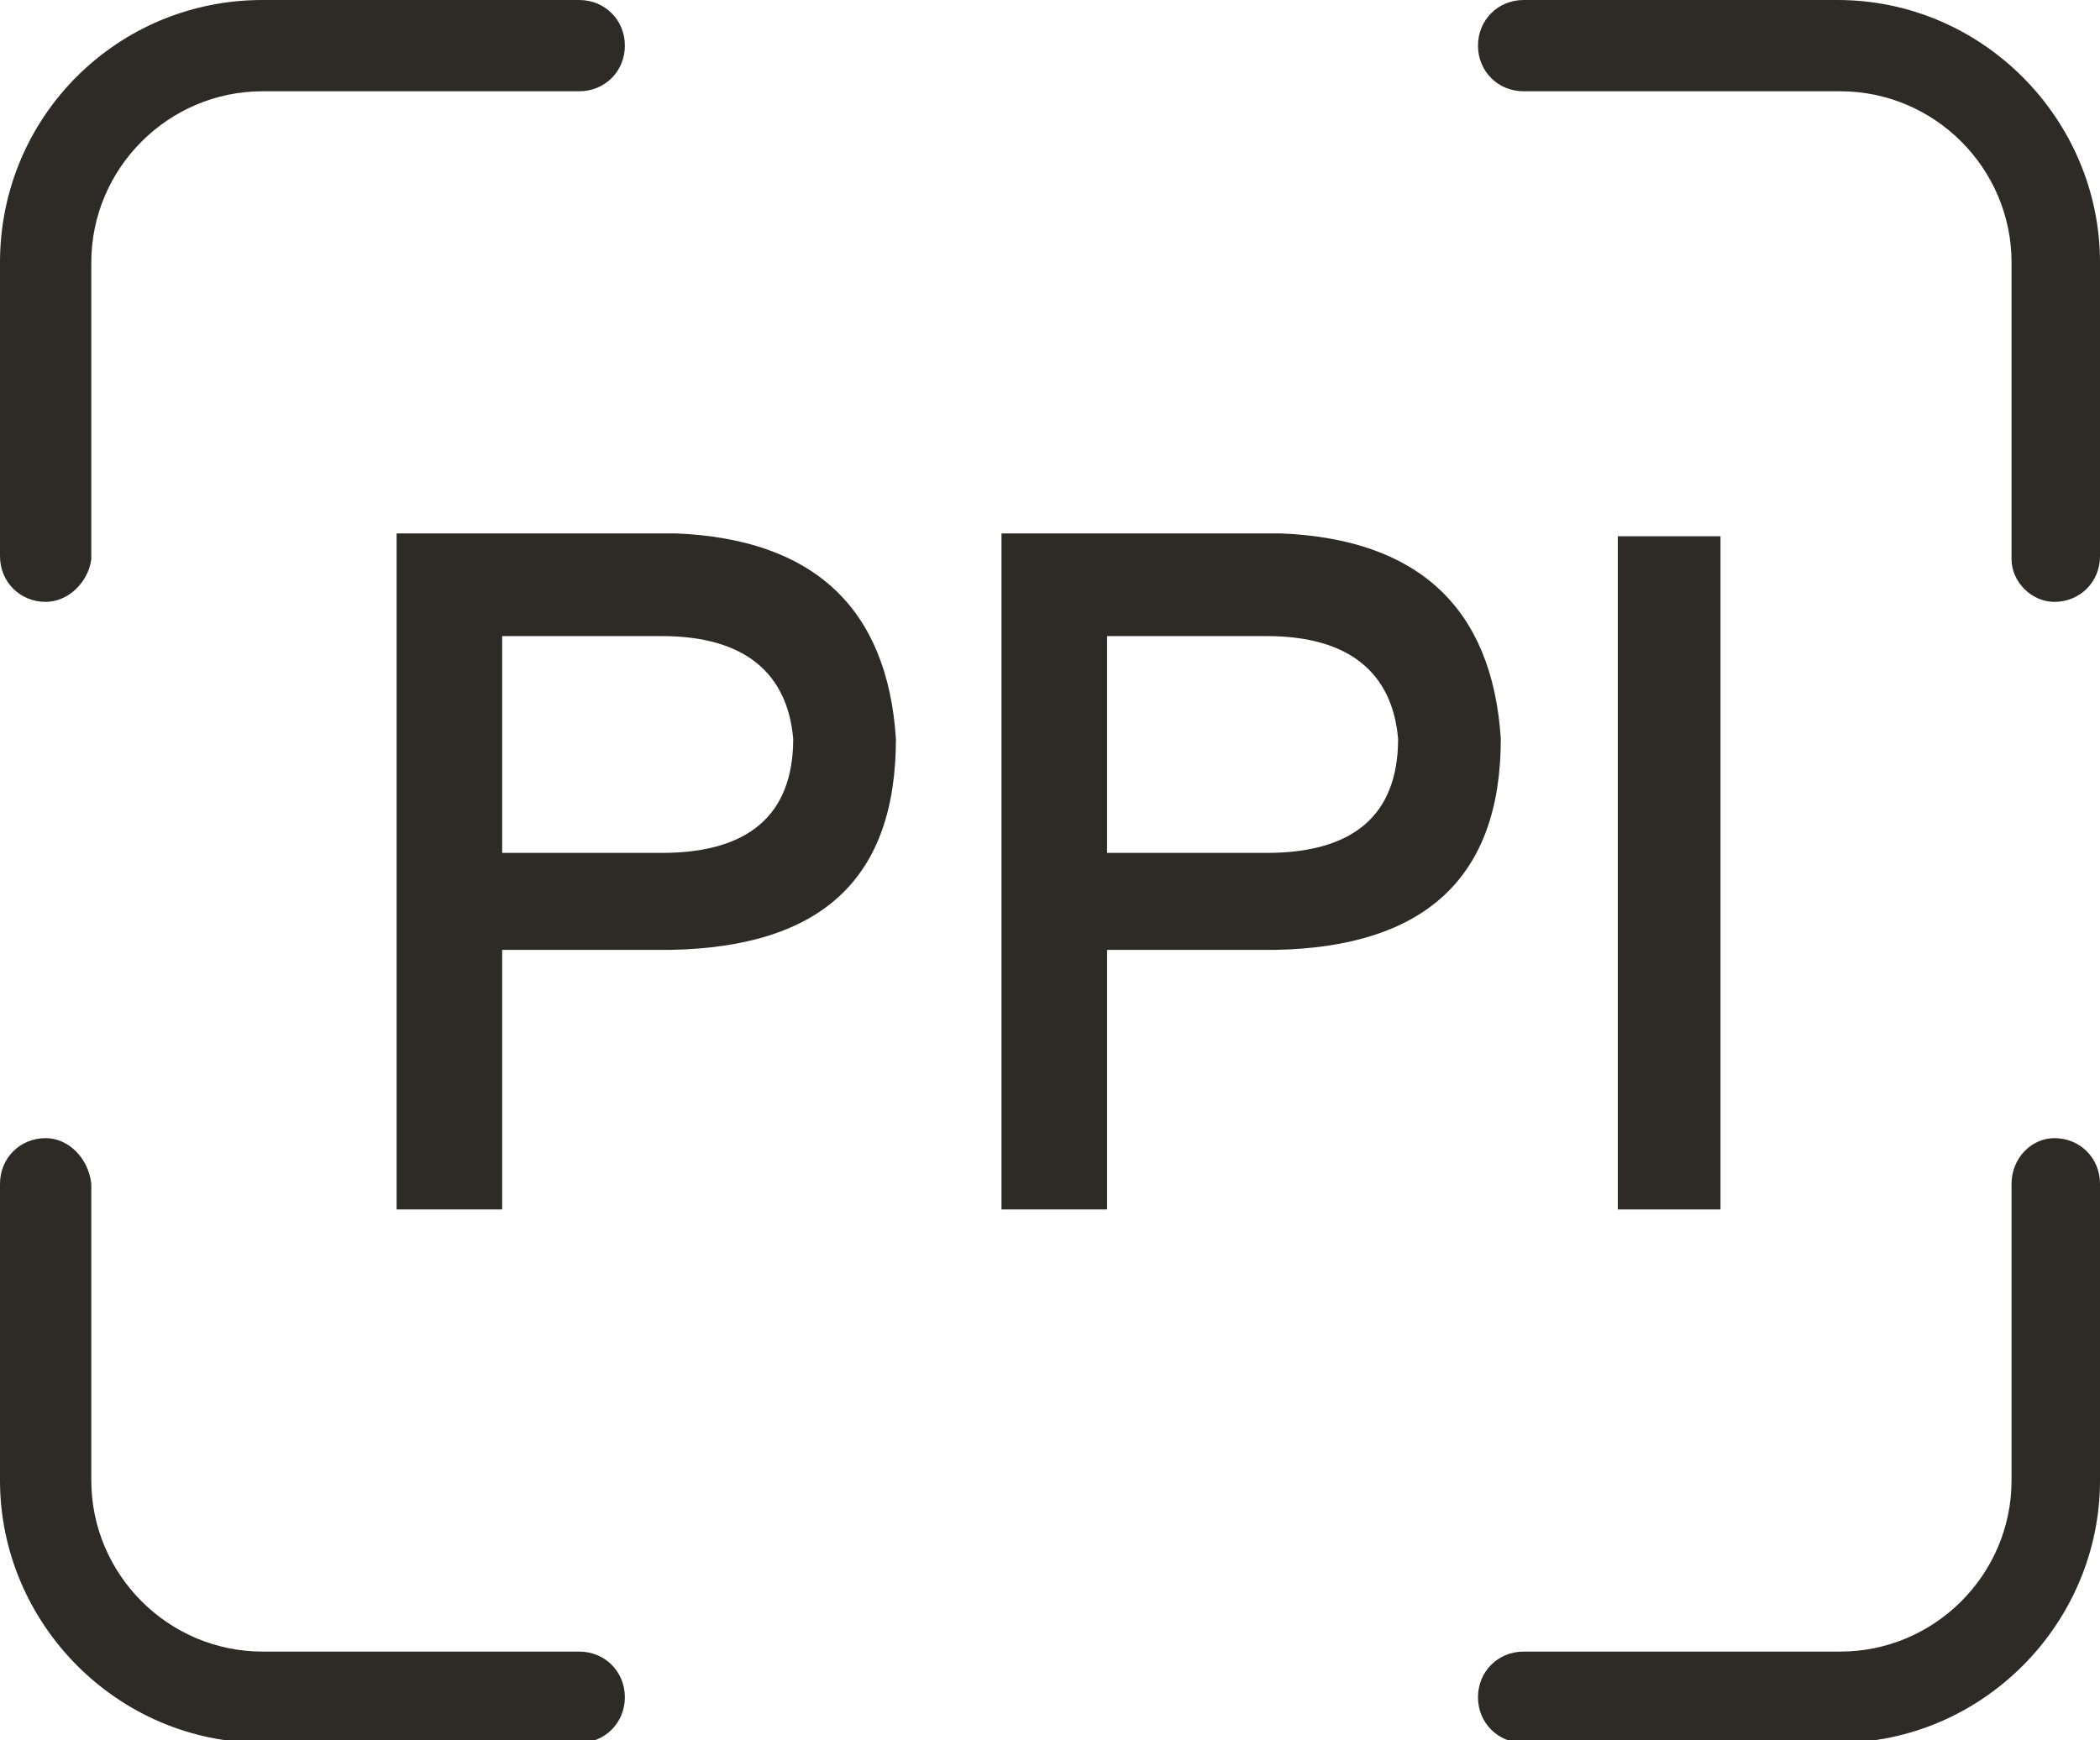 <?xml version="1.0" encoding="utf-8"?>
<!-- Generator: Adobe Illustrator 23.0.1, SVG Export Plug-In . SVG Version: 6.00 Build 0)  -->
<svg version="1.1" id="图层_1" xmlns="http://www.w3.org/2000/svg" xmlns:xlink="http://www.w3.org/1999/xlink" x="0px" y="0px"
	 viewBox="0 0 73.6 61" style="enable-background:new 0 0 73.6 61;" xml:space="preserve">
<style type="text/css">
	.st0{fill:#2E2A26;}
</style>
<path class="st0" d="M1.6,21.1c-0.9,0-1.6-0.7-1.6-1.6V9.2C0,4.1,4.1,0,9.2,0h11.1c0.9,0,1.6,0.7,1.6,1.6c0,0.9-0.7,1.6-1.6,1.6H9.2
	c-3.3,0-6,2.7-6,6v10.4C3.1,20.4,2.4,21.1,1.6,21.1z"/>
<path class="st0" d="M72,21.1c0.9,0,1.6-0.7,1.6-1.6V9.2c0-5-4.1-9.2-9.2-9.2H53.4c-0.9,0-1.6,0.7-1.6,1.6c0,0.9,0.7,1.6,1.6,1.6
	h11.1c3.3,0,6,2.7,6,6v10.4C70.5,20.4,71.2,21.1,72,21.1z"/>
<path class="st0" d="M1.6,39.9c-0.9,0-1.6,0.7-1.6,1.6v10.4c0,5,4.1,9.2,9.2,9.2h11.1c0.9,0,1.6-0.7,1.6-1.6c0-0.9-0.7-1.6-1.6-1.6
	H9.2c-3.3,0-6-2.7-6-6V41.5C3.1,40.6,2.4,39.9,1.6,39.9z"/>
<path class="st0" d="M72,39.9c0.9,0,1.6,0.7,1.6,1.6v10.4c0,5-4.1,9.2-9.2,9.2H53.4c-0.9,0-1.6-0.7-1.6-1.6c0-0.9,0.7-1.6,1.6-1.6
	h11.1c3.3,0,6-2.7,6-6V41.5C70.5,40.6,71.2,39.9,72,39.9z"/>
<g>
	<path class="st0" d="M23.5,33.3h-5.9v9.1h-3.7V18.7h9.8c4.8,0.2,7.4,2.6,7.7,7.2C31.4,30.8,28.8,33.2,23.5,33.3z M23.2,22.3h-5.6
		v7.6h5.6c3,0,4.6-1.3,4.6-4C27.6,23.6,26.1,22.3,23.2,22.3z"/>
	<path class="st0" d="M44.7,33.3h-5.9v9.1h-3.7V18.7h9.8c4.8,0.2,7.4,2.6,7.7,7.2C52.6,30.8,49.9,33.2,44.7,33.3z M44.4,22.3h-5.6
		v7.6h5.6c3,0,4.6-1.3,4.6-4C48.8,23.6,47.3,22.3,44.4,22.3z"/>
	<path class="st0" d="M56.7,18.8h3.6v23.6h-3.6V18.8z"/>
</g>
</svg>
